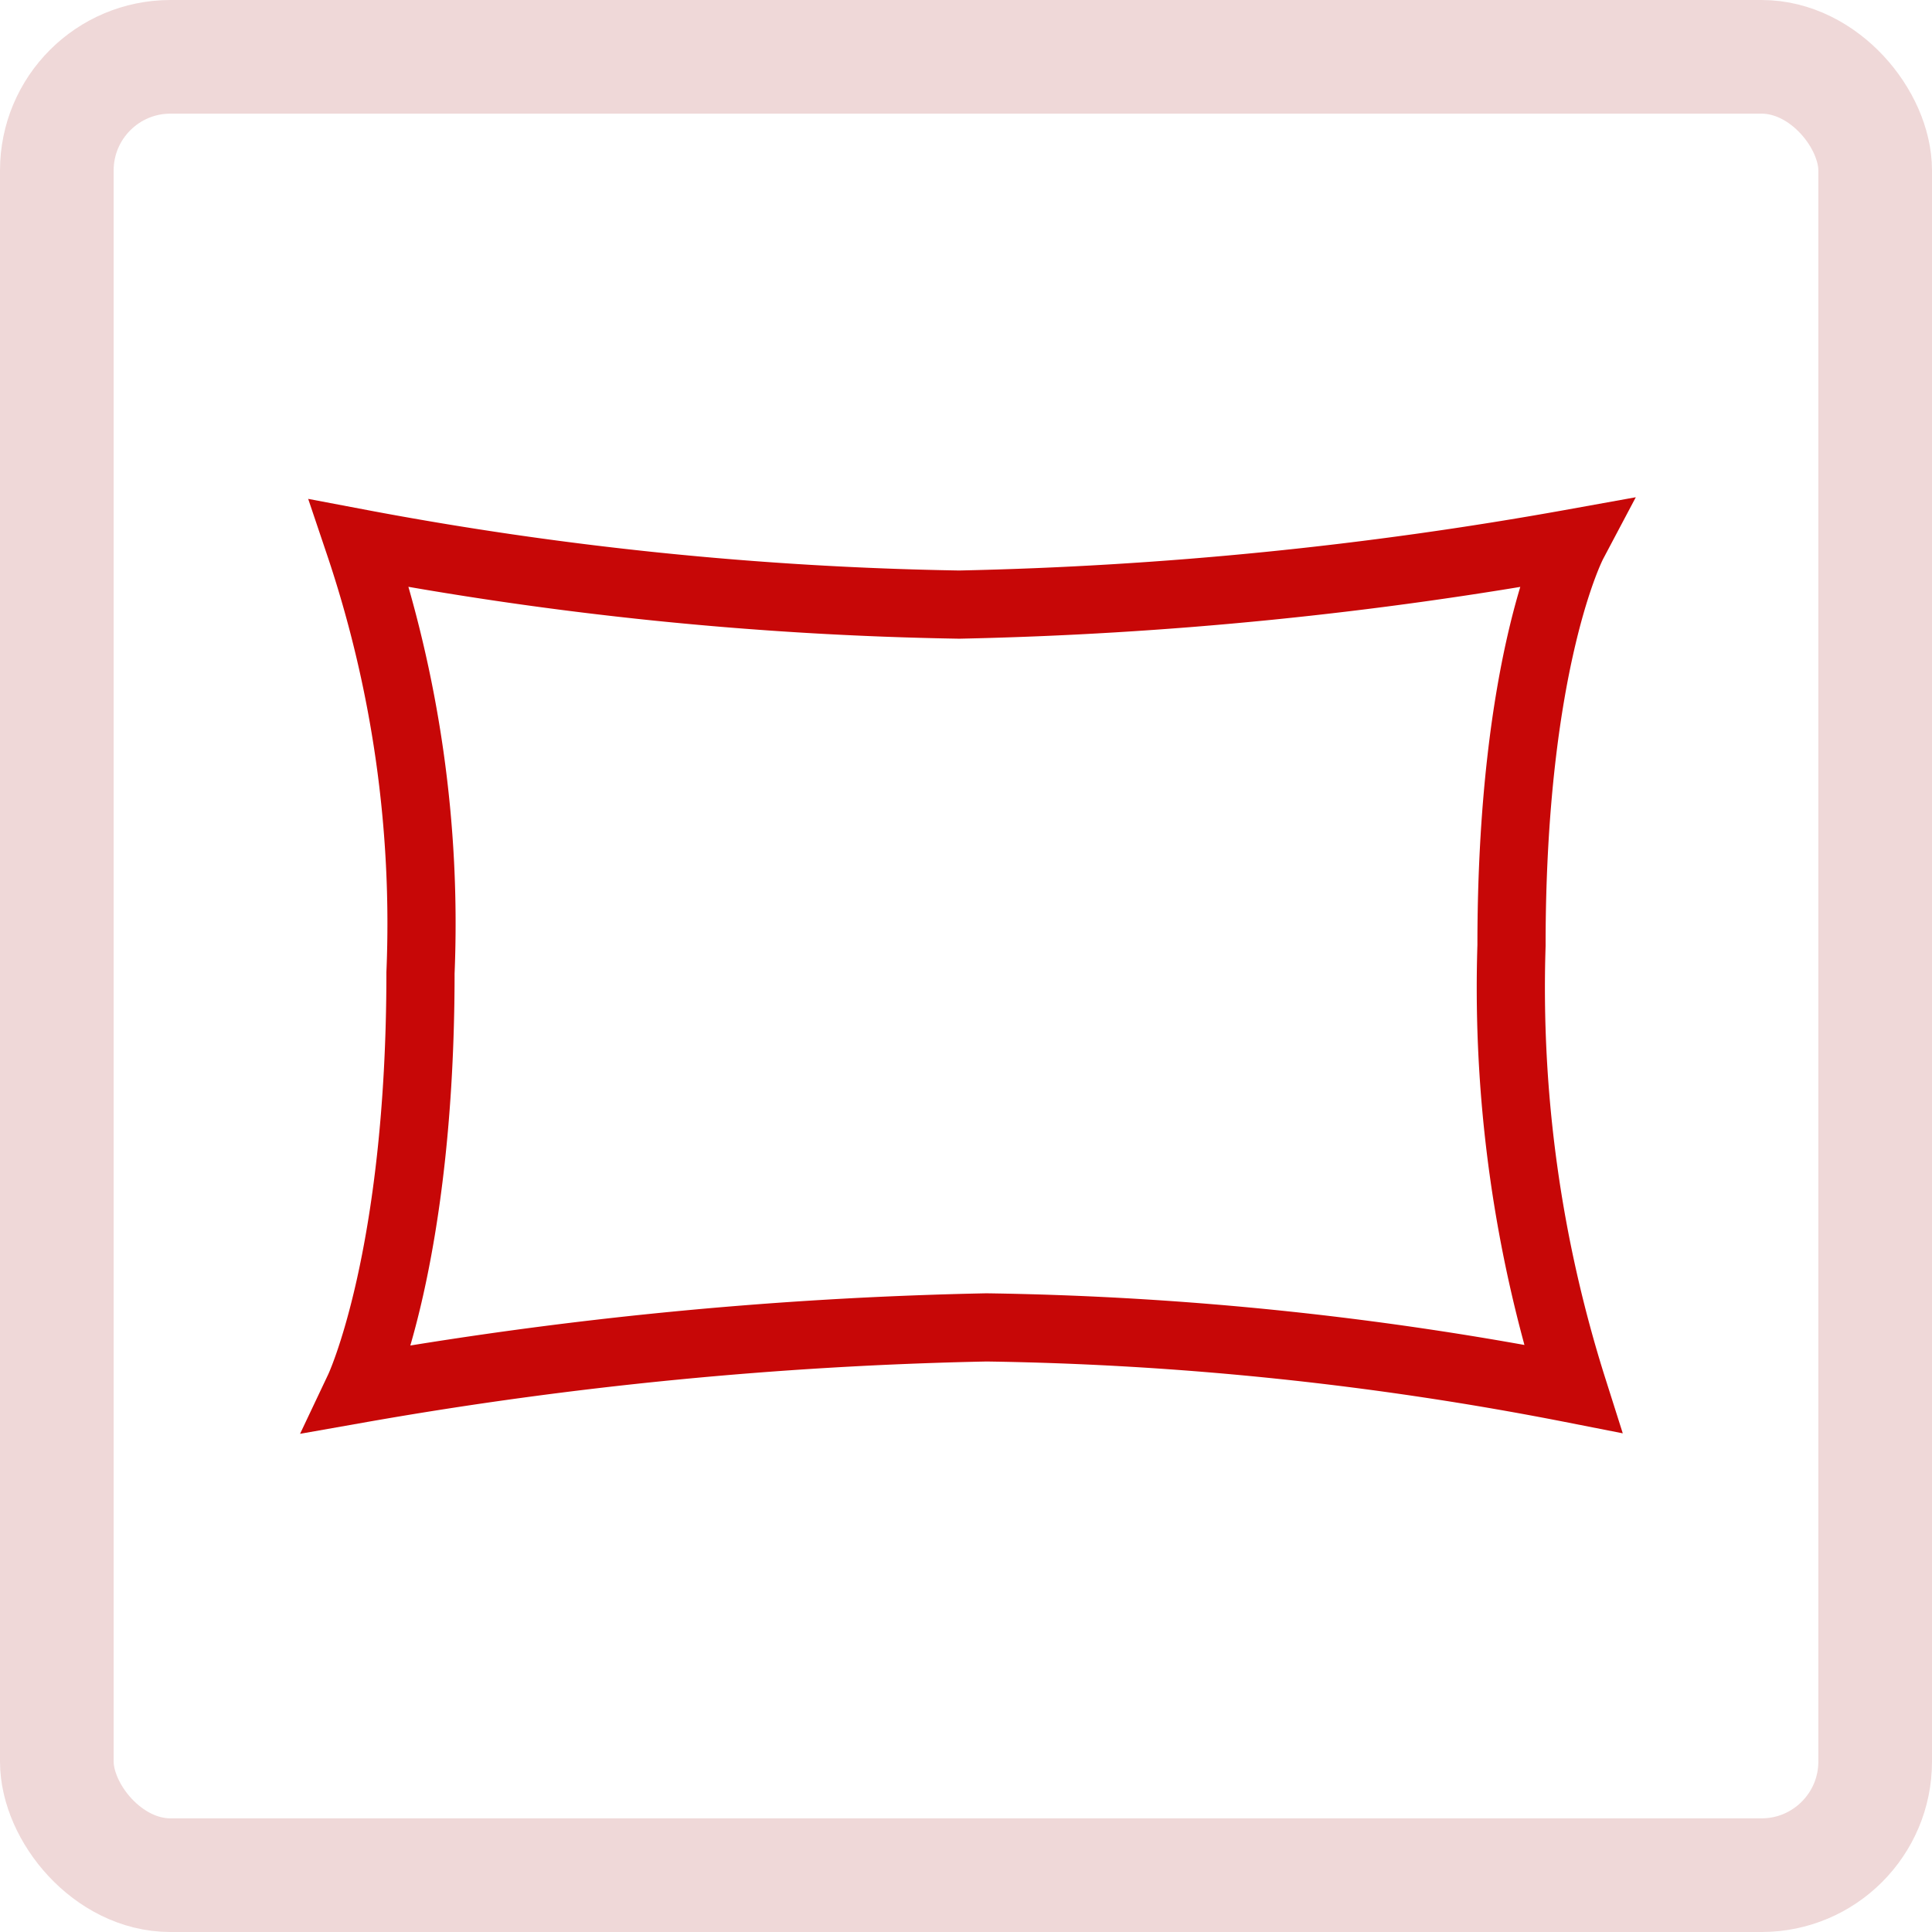 <svg id="icon-sonderformen" xmlns="http://www.w3.org/2000/svg" xmlns:xlink="http://www.w3.org/1999/xlink" width="34" height="34" viewBox="0 0 34 34">
  <defs>
    <clipPath id="clip-path">
      <rect id="Rechteck_6146" data-name="Rechteck 6146" width="24" height="24" transform="translate(5 5)" fill="#6e6e6e"/>
    </clipPath>
  </defs>
  <g id="Rechteck_317" data-name="Rechteck 317" fill="none" stroke="#efd8d8" stroke-width="2">
    <rect width="34" height="34" rx="3" stroke="none"/>
    <rect x="1" y="1" width="32" height="32" rx="2" fill="none"/>
  </g>
  <g id="Gruppe_maskieren_186" data-name="Gruppe maskieren 186" clip-path="url(#clip-path)">
    <g id="rechteck" transform="translate(5 5)">
      <rect id="Rechteck_6147" data-name="Rechteck 6147" width="24" height="24" fill="rgba(255,255,255,0)"/>
      <path id="Pfad_13972" data-name="Pfad 13972" d="M11.88,5.64a69.019,69.019,0,0,0,10.8-1.08S21.6,6.6,21.6,11.64a23.345,23.345,0,0,0,1.08,7.8,57.763,57.763,0,0,0-10.32-1.08A71.92,71.92,0,0,0,1.32,19.44S2.4,17.16,2.4,12.12A20.943,20.943,0,0,0,1.32,4.56,62.262,62.262,0,0,0,11.88,5.64Z" fill="none" stroke="#C70707" stroke-linecap="round" stroke-width="1.2"/>
    </g>
  </g>
</svg>
